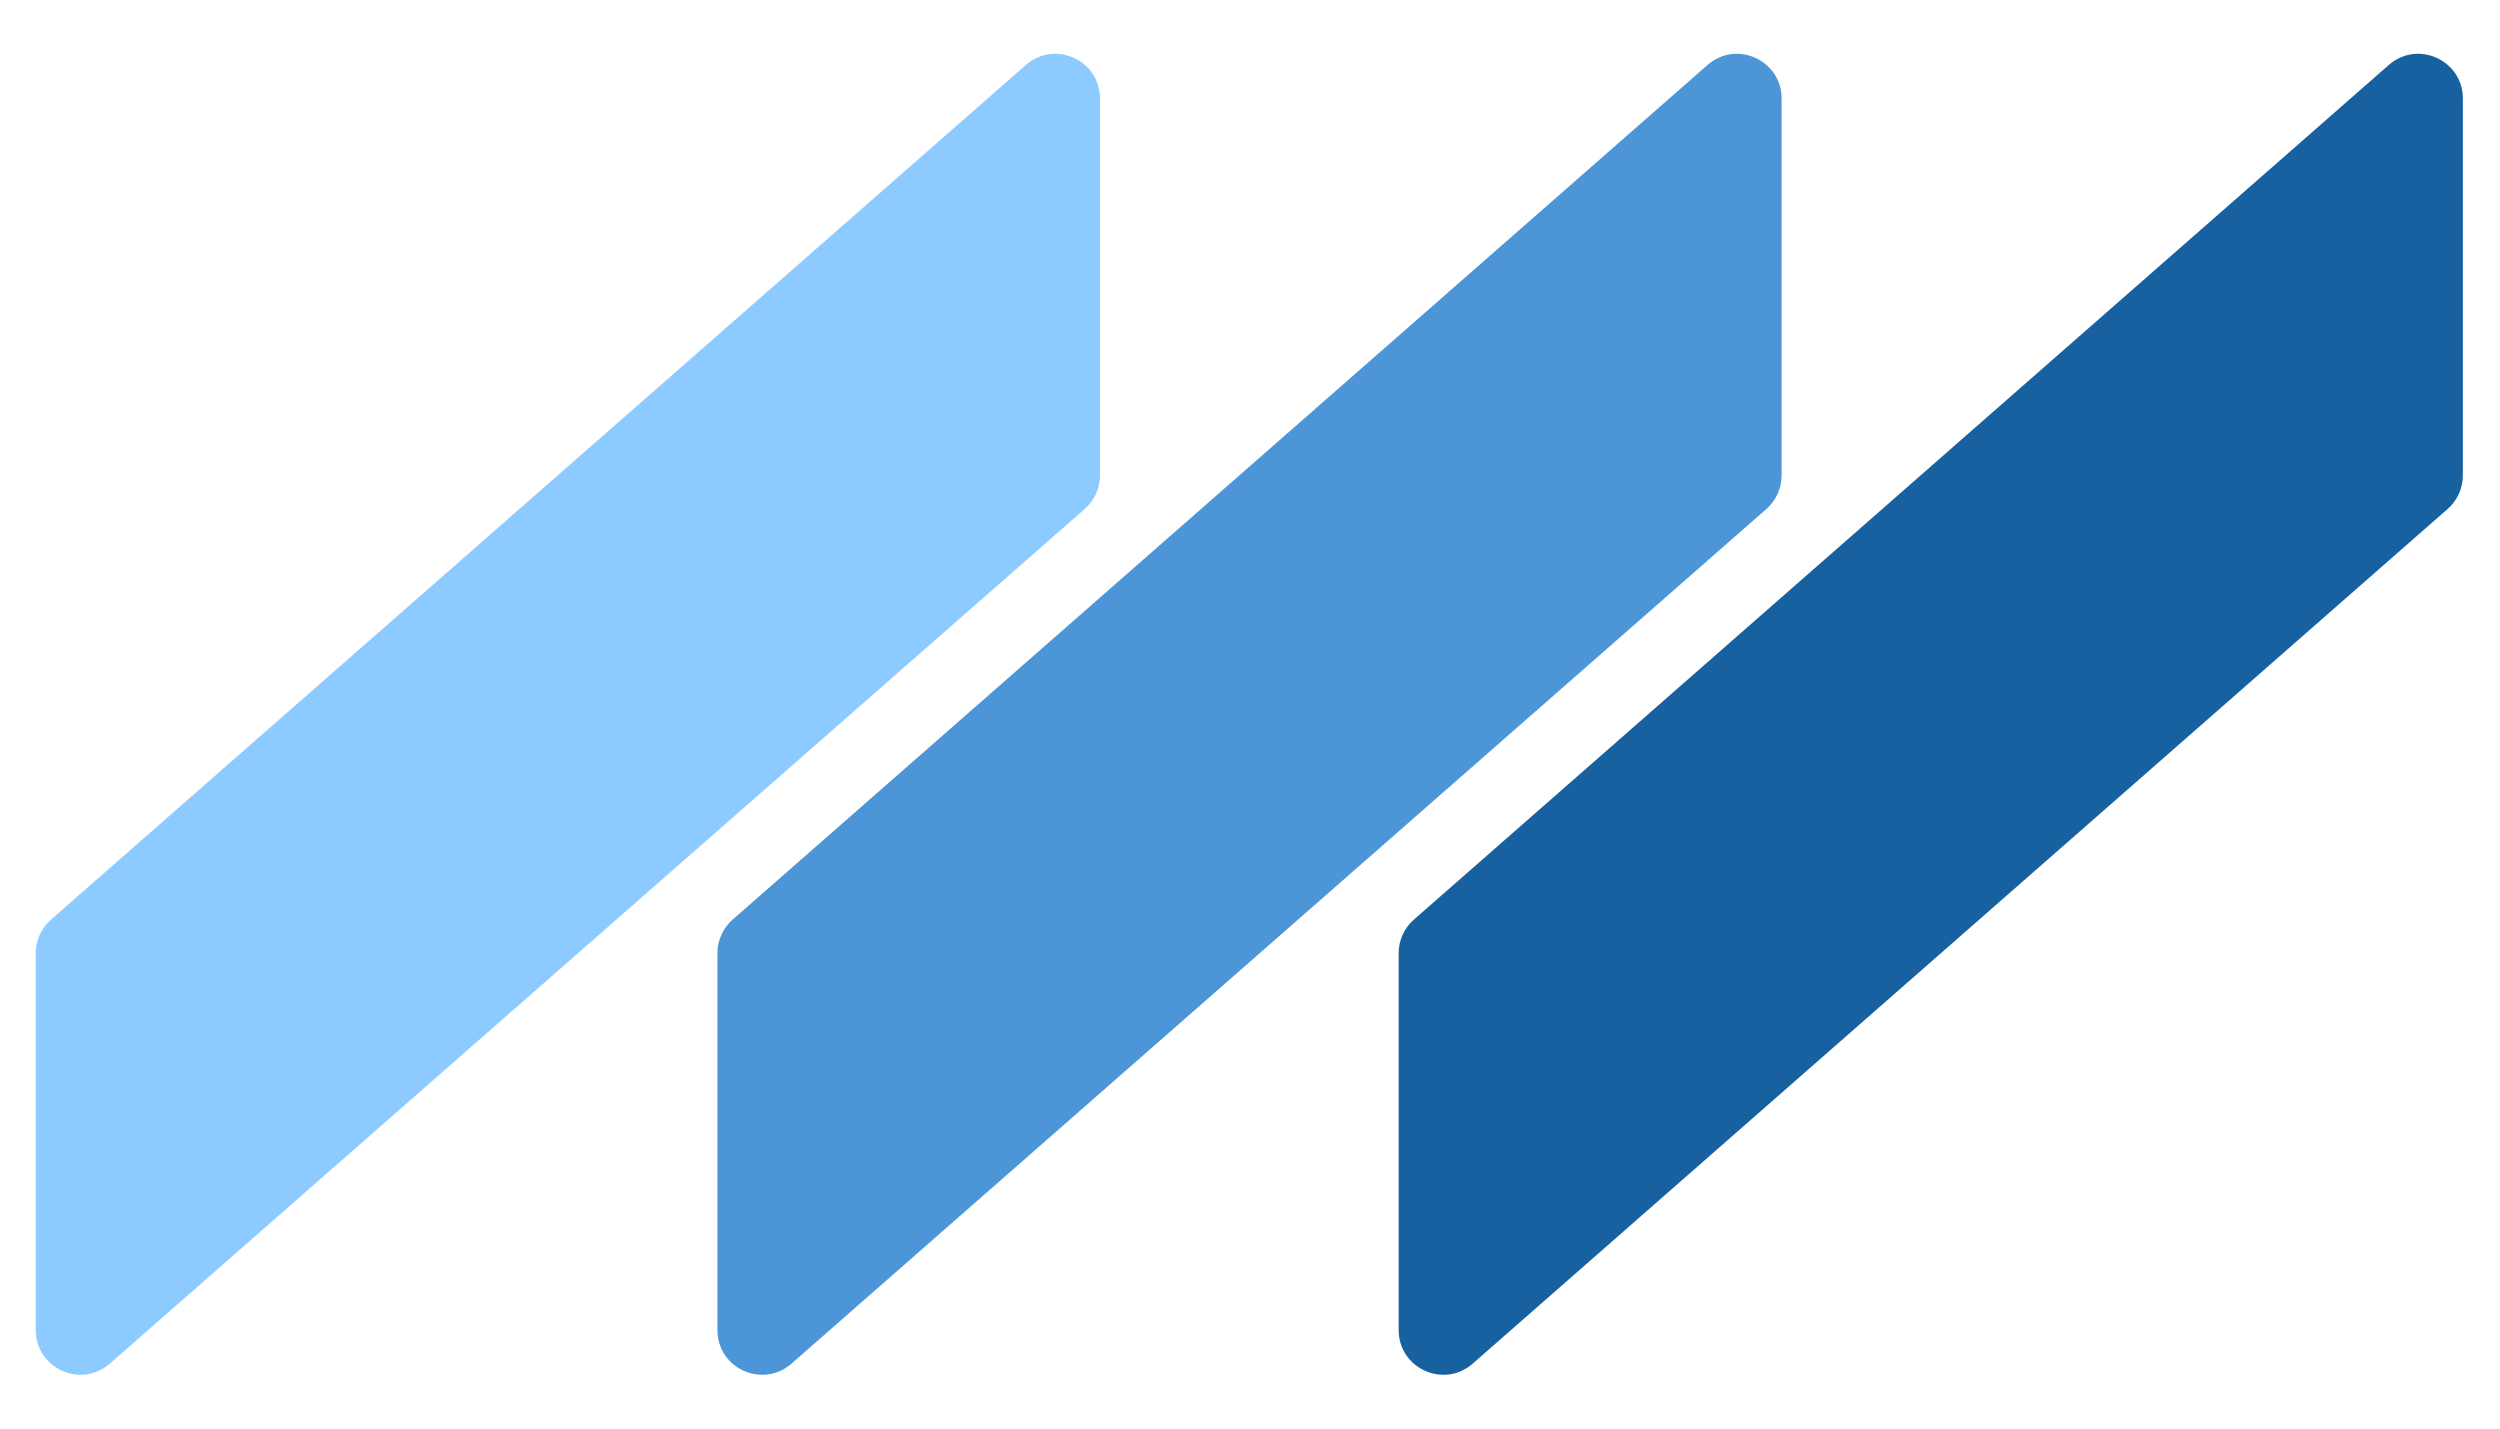 <svg width="56" height="32" viewBox="0 0 56 32" fill="none" xmlns="http://www.w3.org/2000/svg">
<path d="M0.801 21.351C0.801 21.063 0.925 20.789 1.142 20.599L22.98 1.455C23.626 0.888 24.639 1.347 24.639 2.207V10.649C24.639 10.937 24.515 11.211 24.298 11.401L2.46 30.545C1.814 31.112 0.801 30.653 0.801 29.794V21.351Z" fill="#8DCAFF"/>
<path d="M16.07 21.351C16.07 21.063 16.195 20.789 16.411 20.599L38.249 1.455C38.895 0.888 39.908 1.347 39.908 2.207V10.649C39.908 10.937 39.784 11.211 39.568 11.401L17.73 30.545C17.083 31.112 16.07 30.653 16.07 29.794V21.351Z" fill="#4C96D7"/>
<path d="M31.33 21.351C31.33 21.063 31.454 20.789 31.671 20.599L53.509 1.455C54.155 0.888 55.168 1.347 55.168 2.207V10.649C55.168 10.937 55.044 11.211 54.827 11.401L32.989 30.545C32.343 31.112 31.33 30.653 31.33 29.794V21.351Z" fill="#1761A0"/>
</svg>
